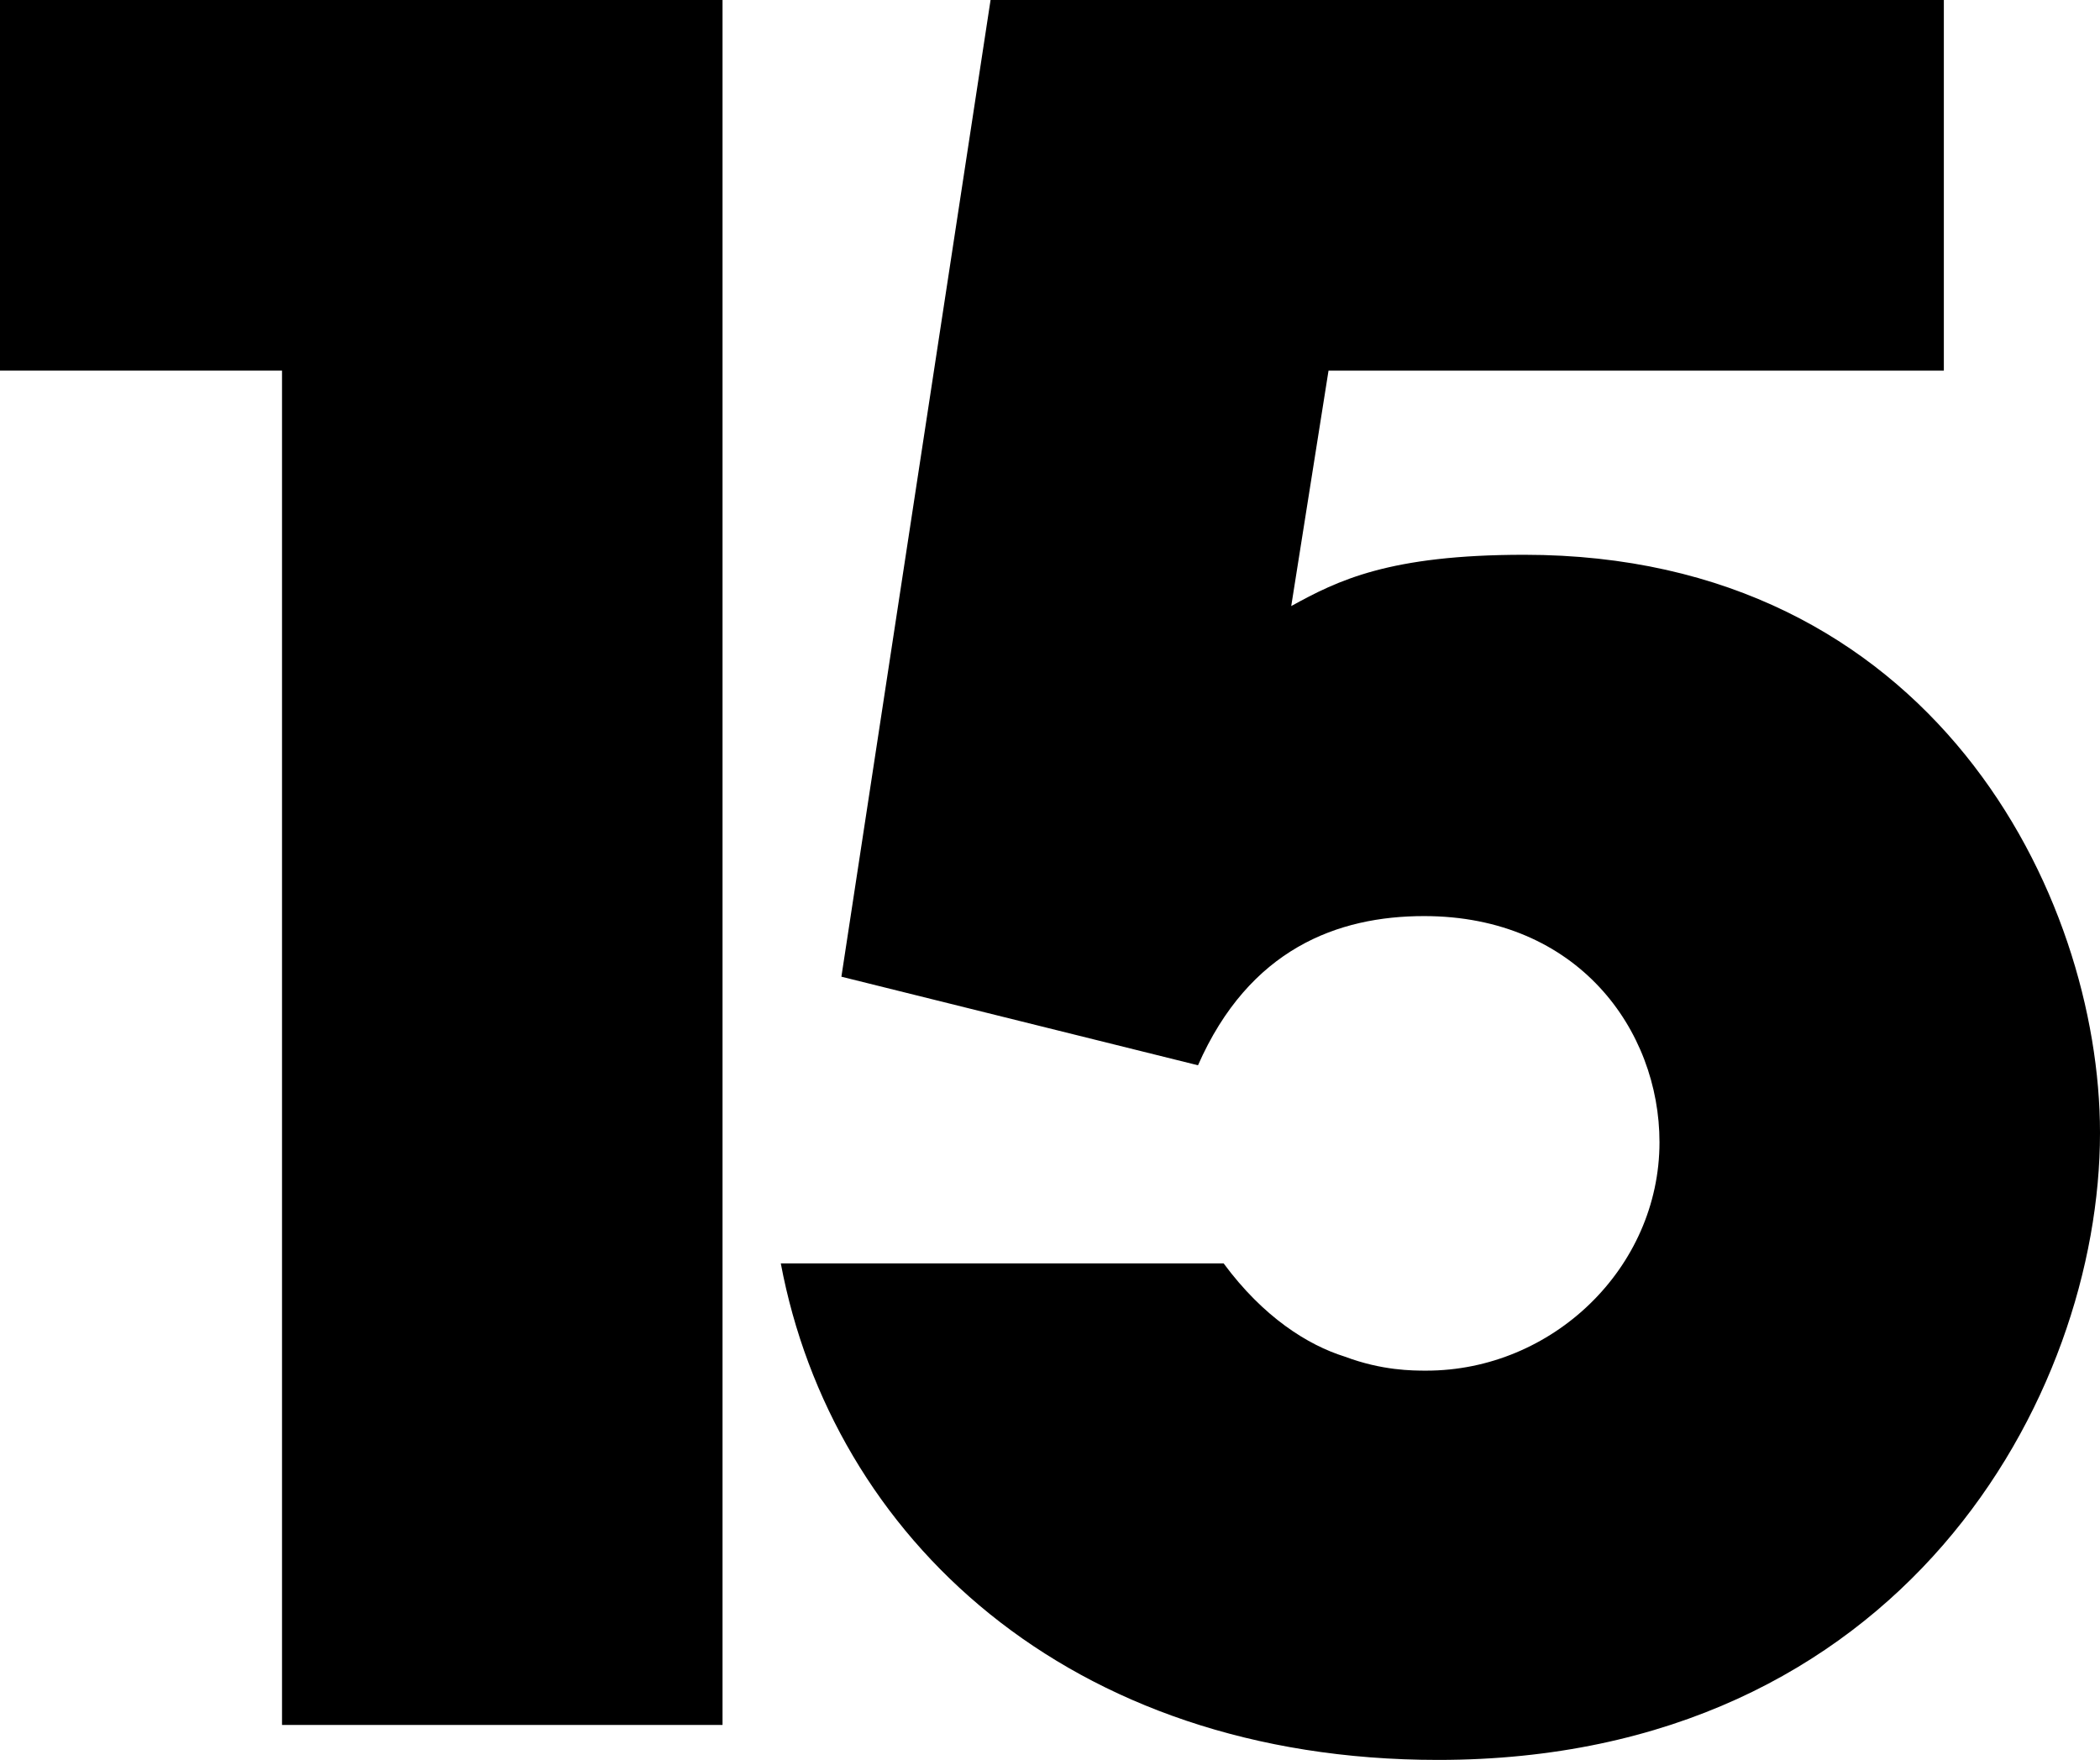 <?xml version="1.0" encoding="utf-8"?>
<!-- Generator: Adobe Illustrator 25.2.0, SVG Export Plug-In . SVG Version: 6.00 Build 0)  -->
<svg version="1.1" id="Layer_1" xmlns="http://www.w3.org/2000/svg" xmlns:xlink="http://www.w3.org/1999/xlink" x="0px" y="0px"
	 viewBox="0 0 540.6 453" style="enable-background:new 0 0 540.6 453;" xml:space="preserve">
<g>
	<path d="M186,444H72.6V95.4H0V0h186V444z"/>
	<path d="M255,0h245.4v95.4H342l-9.6,60.6c12-6.6,25.2-13.2,60-13.2c105,0,148.2,87.6,148.2,148.8c0,67.8-51,161.4-170.4,161.4
		c-95.4,0-156-57.6-169.2-127.8h114c10.2,13.8,21.6,21,31.2,24c9.6,3.6,17.4,3.6,21,3.6c32.4,0,60-26.4,60-58.8
		c0-28.8-21-58.2-60.6-58.2c-22.2,0-45,8.4-58.2,38.4l-91.8-22.8L255,0z"/>
</g>
<g>
</g>
<g>
</g>
<g>
</g>
<g>
</g>
<g>
</g>
<g>
</g>
</svg>

